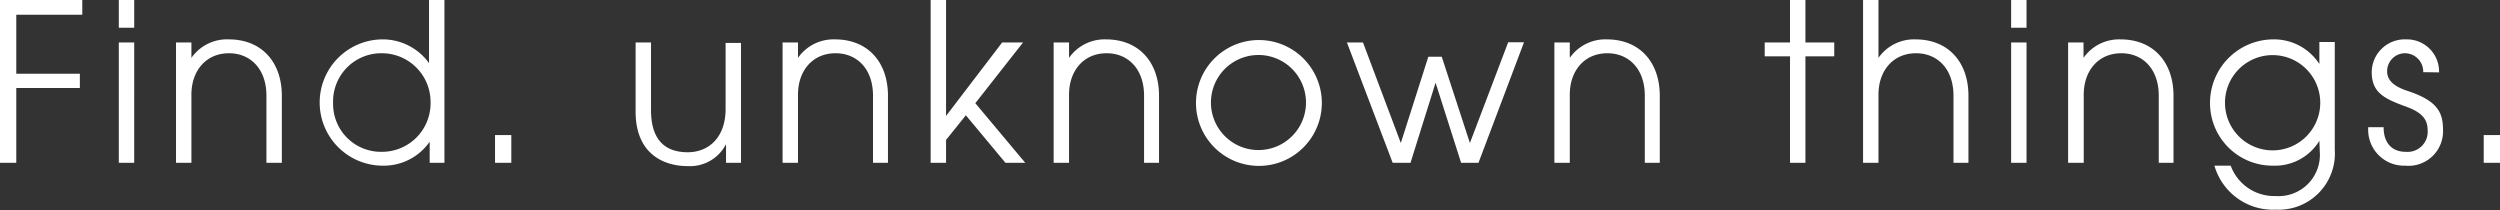 <svg xmlns="http://www.w3.org/2000/svg" viewBox="0 0 227.26 19.1"><rect x="0" y="0" width="227.26" height="19.1" fill="#333333" stroke="none"/><defs><style>.cls-1{fill:#fff}</style></defs><g id="レイヤー_2" data-name="レイヤー 2"><g id="design"><path class="cls-1" d="M0 14.8V0h7.48v1.34h-6V6.7h5.78V8H1.48v6.8zM10.8 2.52V0h1.4v2.52zm0 12.28V3.86h1.4V14.8zM24.22 14.8V8.7c0-2.46-1.48-3.86-3.4-3.86-2.12 0-3.42 1.62-3.42 3.76v6.2H16V3.86h1.4v1.4a3.94 3.94 0 013.4-1.68c3 0 4.82 2.08 4.82 5.12v6.1zM39.06 14.8v-1.92a5.07 5.07 0 01-4.26 2.18 5.74 5.74 0 110-11.48A5.18 5.18 0 0139 5.74V0h1.4v14.8zm.08-5.46a4.43 4.43 0 00-4.4-4.5 4.38 4.38 0 00-4.46 4.52 4.35 4.35 0 004.48 4.44 4.41 4.41 0 004.38-4.46zM45 14.8v-2.52h1.48v2.52zM66 14.8v-1.7a3.68 3.68 0 01-3.48 2c-2.34 0-4.74-1.24-4.74-4.94v-6.3h1.4V10c0 2.48 1.06 3.84 3.34 3.84 1.88 0 3.44-1.32 3.44-3.94v-6h1.4v10.9zM79.36 14.8V8.7c0-2.46-1.48-3.86-3.4-3.86-2.12 0-3.42 1.62-3.42 3.76v6.2h-1.4V3.86h1.4v1.4a3.94 3.94 0 013.36-1.68c3 0 4.82 2.08 4.82 5.12v6.1zM91.4 14.8l-3.6-4.32-1.8 2.24v2.08h-1.4V0H86v10.54l5.1-6.68H93l-4.34 5.52 4.54 5.42zM104 14.8V8.7c0-2.46-1.48-3.86-3.4-3.86-2.12 0-3.42 1.62-3.42 3.76v6.2h-1.4V3.86h1.4v1.4a3.94 3.94 0 013.36-1.68c3 0 4.82 2.08 4.82 5.12v6.1zM108.72 9.4a5.72 5.72 0 1111.44-.08 5.72 5.72 0 01-11.44.08zm10-.14a4.32 4.32 0 10-8.64.12 4.32 4.32 0 108.64-.12zM132.82 14.8l-2.32-7.28-2.28 7.28h-1.62l-4.16-10.94h1.46l3.44 9.14 2.5-7.84h1.22l2.56 7.84 3.48-9.16h1.44L134.4 14.8zM149.52 14.8V8.7c0-2.46-1.48-3.86-3.4-3.86-2.12 0-3.42 1.62-3.42 3.76v6.2h-1.4V3.86h1.4v1.4a3.94 3.94 0 013.36-1.68c3 0 4.82 2.08 4.82 5.12v6.1zM162.72 14.8V5.12h-2.3V3.86h2.3V0h1.4v3.86h2.62v1.26h-2.62v9.68zM177.58 14.8V8.7c0-2.46-1.48-3.86-3.4-3.86-2.12 0-3.42 1.62-3.42 3.76v6.2h-1.4V0h1.4v5.26a3.94 3.94 0 013.36-1.68c3 0 4.82 2.08 4.82 5.12v6.1zM182.82 2.52V0h1.4v2.52zm0 12.28V3.86h1.4V14.8zM196.24 14.8V8.7c0-2.46-1.48-3.86-3.4-3.86-2.12 0-3.42 1.62-3.42 3.76v6.2H188V3.86h1.4v1.4a3.94 3.94 0 013.36-1.68c3 0 4.82 2.08 4.82 5.12v6.1zM210.84 12.8a4.73 4.73 0 01-4.22 2.26 5.68 5.68 0 01-5.72-5.68 5.77 5.77 0 015.72-5.8 4.9 4.9 0 014.22 2.24v-2h1.4v9.78a5.11 5.11 0 01-5.34 5.46 5.54 5.54 0 01-5.6-4h1.48a4.21 4.21 0 004.1 2.76 3.75 3.75 0 004-4zm.08-3.46a4.33 4.33 0 10-8.66 0 4.33 4.33 0 108.66 0zM220.28 6.56a1.67 1.67 0 00-1.64-1.72A1.63 1.63 0 00217 6.48c0 .8.56 1.36 1.9 1.8 2.66.88 3.18 1.94 3.18 3.5a3.14 3.14 0 01-3.44 3.28 3.26 3.26 0 01-3.36-3.42v-.08h1.4c0 1.46.78 2.24 2 2.24a1.83 1.83 0 002-2c0-1.06-.68-1.64-1.94-2.1-1.92-.7-3.14-1.24-3.14-3.12a3 3 0 013.12-3 2.92 2.92 0 013 3zM225.78 14.8v-2.52h1.48v2.52z"/></g></g></svg>